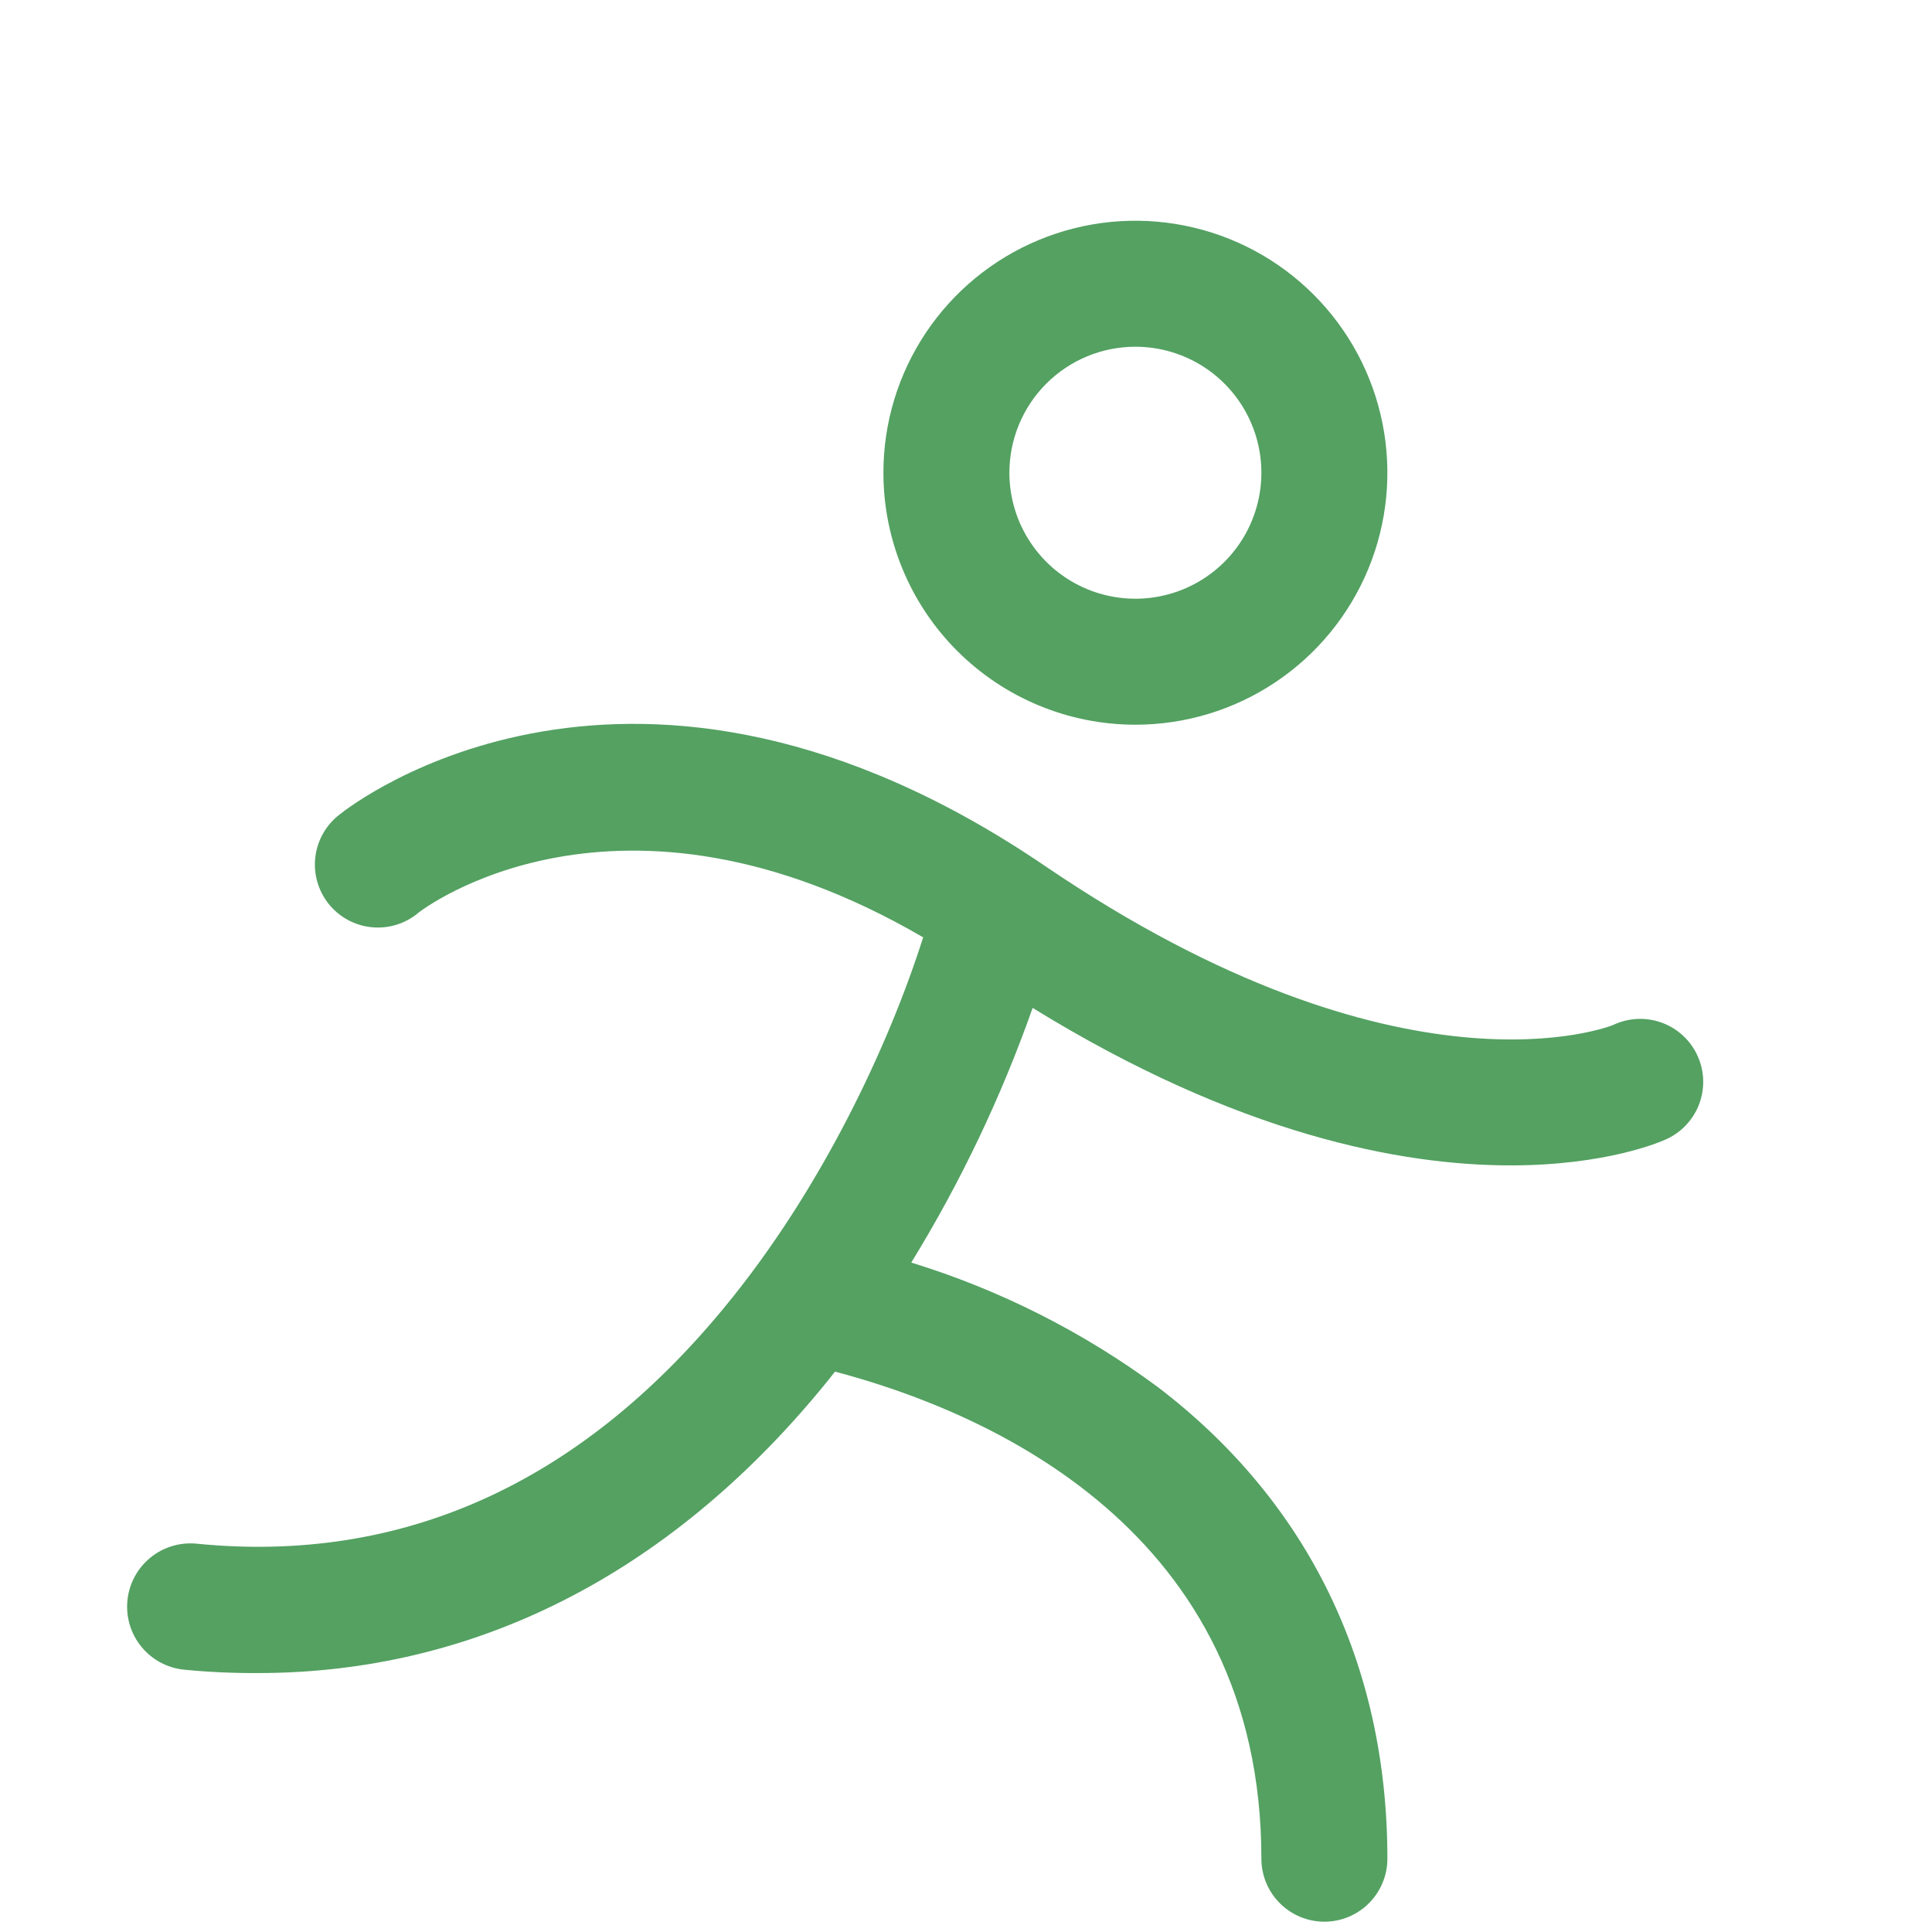 <svg width="92" height="92" viewBox="0 0 92 92" fill="none" xmlns="http://www.w3.org/2000/svg">
<g id="Frame 3">
<path id="Vector" d="M54.066 34.51C56.44 34.51 58.76 33.807 60.733 32.488C62.706 31.17 64.244 29.296 65.153 27.103C66.061 24.91 66.298 22.497 65.835 20.17C65.372 17.842 64.229 15.704 62.551 14.026C60.873 12.348 58.735 11.205 56.407 10.742C54.08 10.279 51.667 10.516 49.474 11.425C47.282 12.333 45.407 13.871 44.089 15.844C42.77 17.817 42.067 20.137 42.067 22.511C42.067 25.693 43.331 28.745 45.581 30.996C47.832 33.246 50.884 34.51 54.066 34.51ZM54.066 16.511C55.253 16.511 56.413 16.863 57.4 17.522C58.386 18.181 59.155 19.118 59.609 20.215C60.063 21.311 60.182 22.517 59.951 23.681C59.719 24.845 59.148 25.914 58.309 26.753C57.47 27.592 56.401 28.164 55.237 28.395C54.073 28.627 52.867 28.508 51.77 28.054C50.674 27.6 49.737 26.831 49.078 25.844C48.418 24.857 48.066 23.697 48.066 22.511C48.066 20.919 48.699 19.393 49.824 18.268C50.949 17.143 52.475 16.511 54.066 16.511ZM79.307 54.265C79.078 54.37 76.498 55.495 71.931 55.495C66.737 55.495 58.975 54.04 49.173 47.995C47.681 52.23 45.744 56.295 43.394 60.122C47.614 61.421 51.584 63.426 55.135 66.051C62.286 71.503 66.066 79.265 66.066 88.509C66.066 89.305 65.75 90.067 65.187 90.63C64.625 91.193 63.862 91.509 63.066 91.509C62.27 91.509 61.507 91.193 60.945 90.63C60.382 90.067 60.066 89.305 60.066 88.509C60.066 72.872 47.058 67.243 39.764 65.316C39.558 65.578 39.344 65.844 39.13 66.103C31.766 75.028 22.537 79.67 12.27 79.67C11.101 79.676 9.932 79.622 8.768 79.509C7.972 79.43 7.24 79.037 6.734 78.418C6.228 77.799 5.988 77.005 6.068 76.209C6.147 75.414 6.54 74.682 7.158 74.176C7.777 73.669 8.572 73.43 9.368 73.509C19.087 74.477 27.543 70.701 34.492 62.26C39.175 56.582 42.367 49.656 43.96 44.635C29.366 36.142 20.044 43.371 19.942 43.45C19.637 43.711 19.282 43.908 18.899 44.029C18.515 44.15 18.112 44.193 17.712 44.155C17.312 44.118 16.923 44 16.57 43.809C16.216 43.618 15.904 43.358 15.653 43.045C15.402 42.731 15.216 42.37 15.107 41.983C14.998 41.597 14.967 41.192 15.018 40.793C15.068 40.395 15.198 40.01 15.4 39.663C15.601 39.315 15.871 39.012 16.192 38.77C16.755 38.32 30.149 27.896 49.758 41.234C66.808 52.825 76.731 48.85 76.824 48.805C77.184 48.635 77.573 48.539 77.97 48.521C78.367 48.503 78.764 48.564 79.137 48.701C79.51 48.837 79.853 49.047 80.144 49.317C80.436 49.587 80.671 49.913 80.835 50.274C81 50.636 81.091 51.027 81.104 51.424C81.116 51.822 81.049 52.217 80.908 52.589C80.766 52.96 80.551 53.299 80.277 53.587C80.003 53.875 79.674 54.105 79.311 54.265H79.307Z" fill="#54A162"/>
</g>
</svg>
